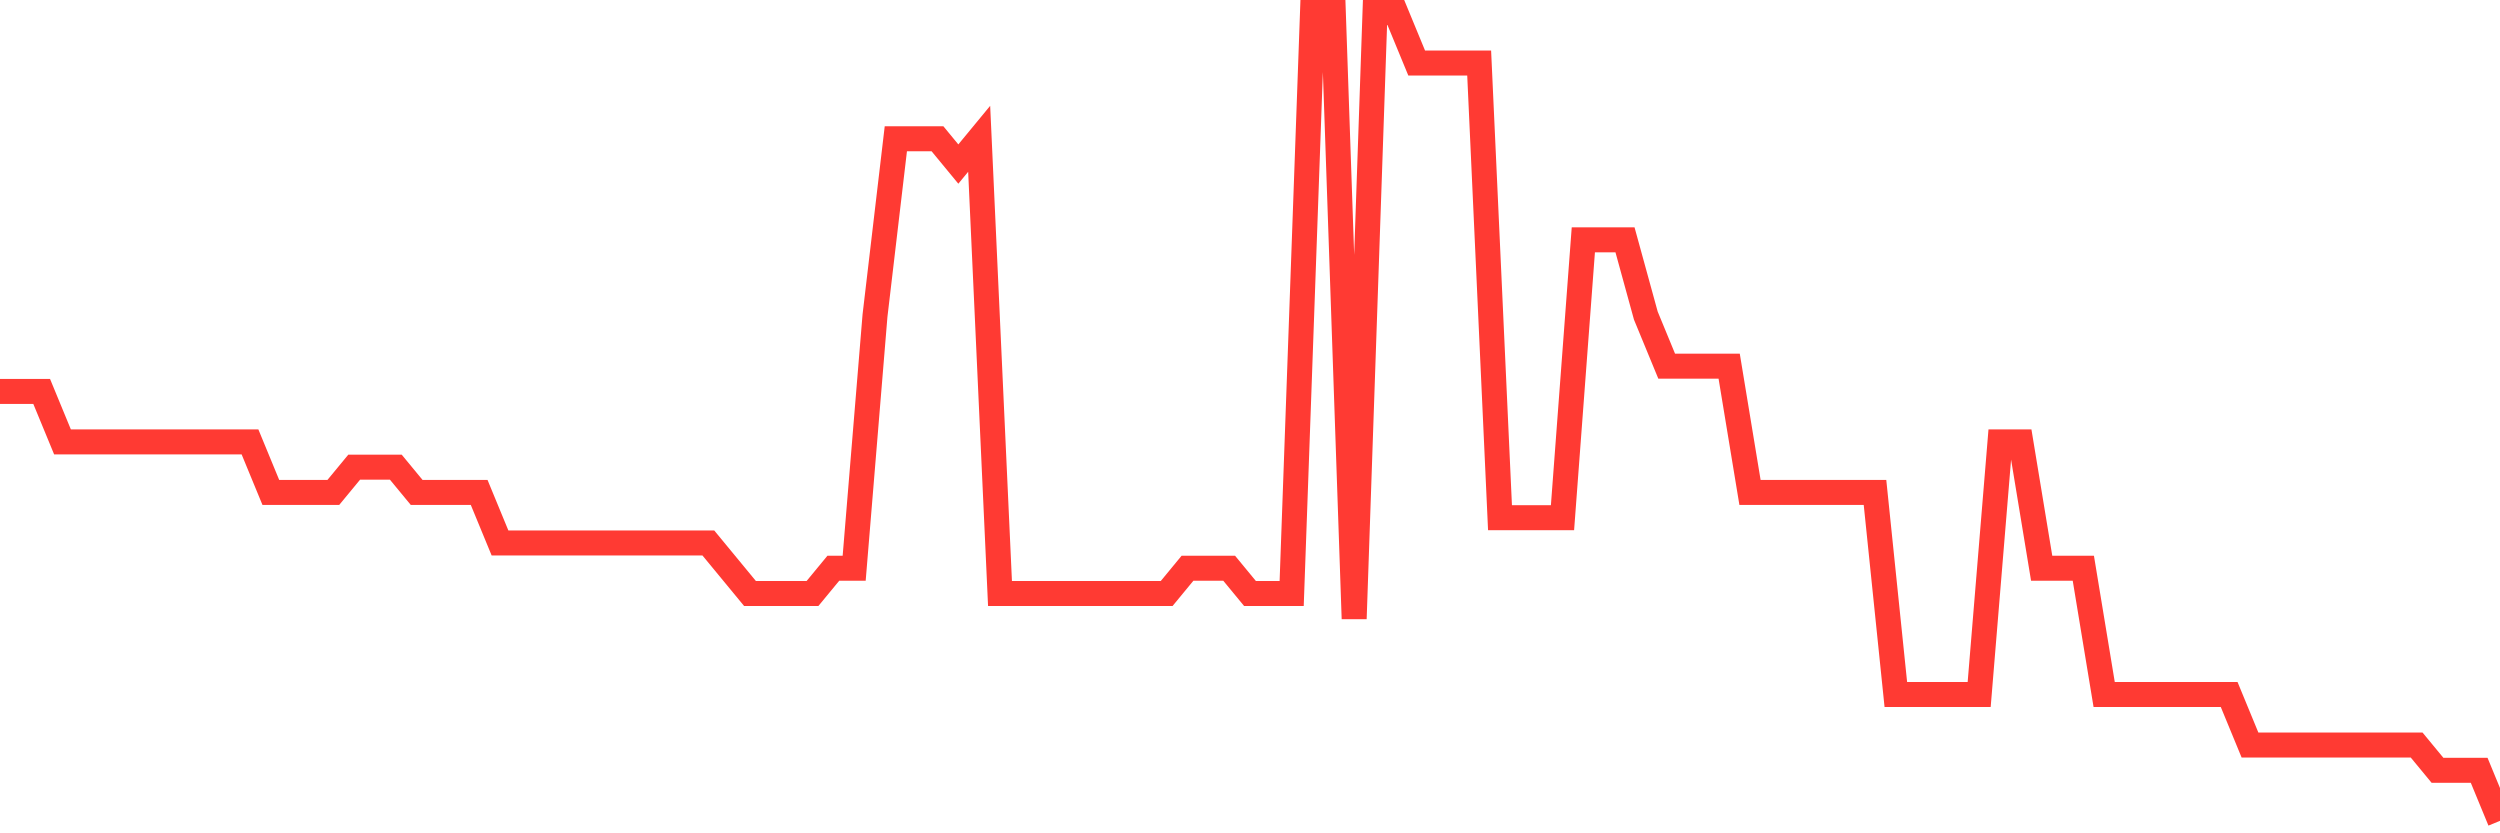 <svg
  xmlns="http://www.w3.org/2000/svg"
  xmlns:xlink="http://www.w3.org/1999/xlink"
  width="120"
  height="40"
  viewBox="0 0 120 40"
  preserveAspectRatio="none"
>
  <polyline
    points="0,18.788 1,18.788 2,18.788 3,21.212 4,21.212 5,21.212 6,21.212 7,21.212 8,21.212 9,21.212 10,21.212 11,21.212 12,21.212 13,23.637 14,23.637 15,23.637 16,23.637 17,22.425 18,22.425 19,22.425 20,23.637 21,23.637 22,23.637 23,23.637 24,26.062 25,26.062 26,26.062 27,26.062 28,26.062 29,26.062 30,26.062 31,26.062 32,26.062 33,26.062 34,26.062 35,27.275 36,28.488 37,28.488 38,28.488 39,28.488 40,27.275 41,27.275 42,15.15 43,6.662 44,6.662 45,6.662 46,7.875 47,6.662 48,28.488 49,28.488 50,28.488 51,28.488 52,28.488 53,28.488 54,28.488 55,28.488 56,28.488 57,27.275 58,27.275 59,27.275 60,28.488 61,28.488 62,28.488 63,0.6 64,0.6 65,29.7 66,0.6 67,0.6 68,3.025 69,3.025 70,3.025 71,3.025 72,24.85 73,24.85 74,24.85 75,24.85 76,11.512 77,11.512 78,11.512 79,15.15 80,17.575 81,17.575 82,17.575 83,17.575 84,23.637 85,23.637 86,23.637 87,23.637 88,23.637 89,23.637 90,23.637 91,33.337 92,33.337 93,33.337 94,33.337 95,33.337 96,21.212 97,21.212 98,27.275 99,27.275 100,27.275 101,33.337 102,33.337 103,33.337 104,33.337 105,33.337 106,33.337 107,33.337 108,35.763 109,35.763 110,35.763 111,35.763 112,35.763 113,35.763 114,35.763 115,35.763 116,35.763 117,36.975 118,36.975 119,36.975 120,39.4"
    fill="none"
    stroke="#ff3a33"
    stroke-width="1.2"
  >
  </polyline>
</svg>